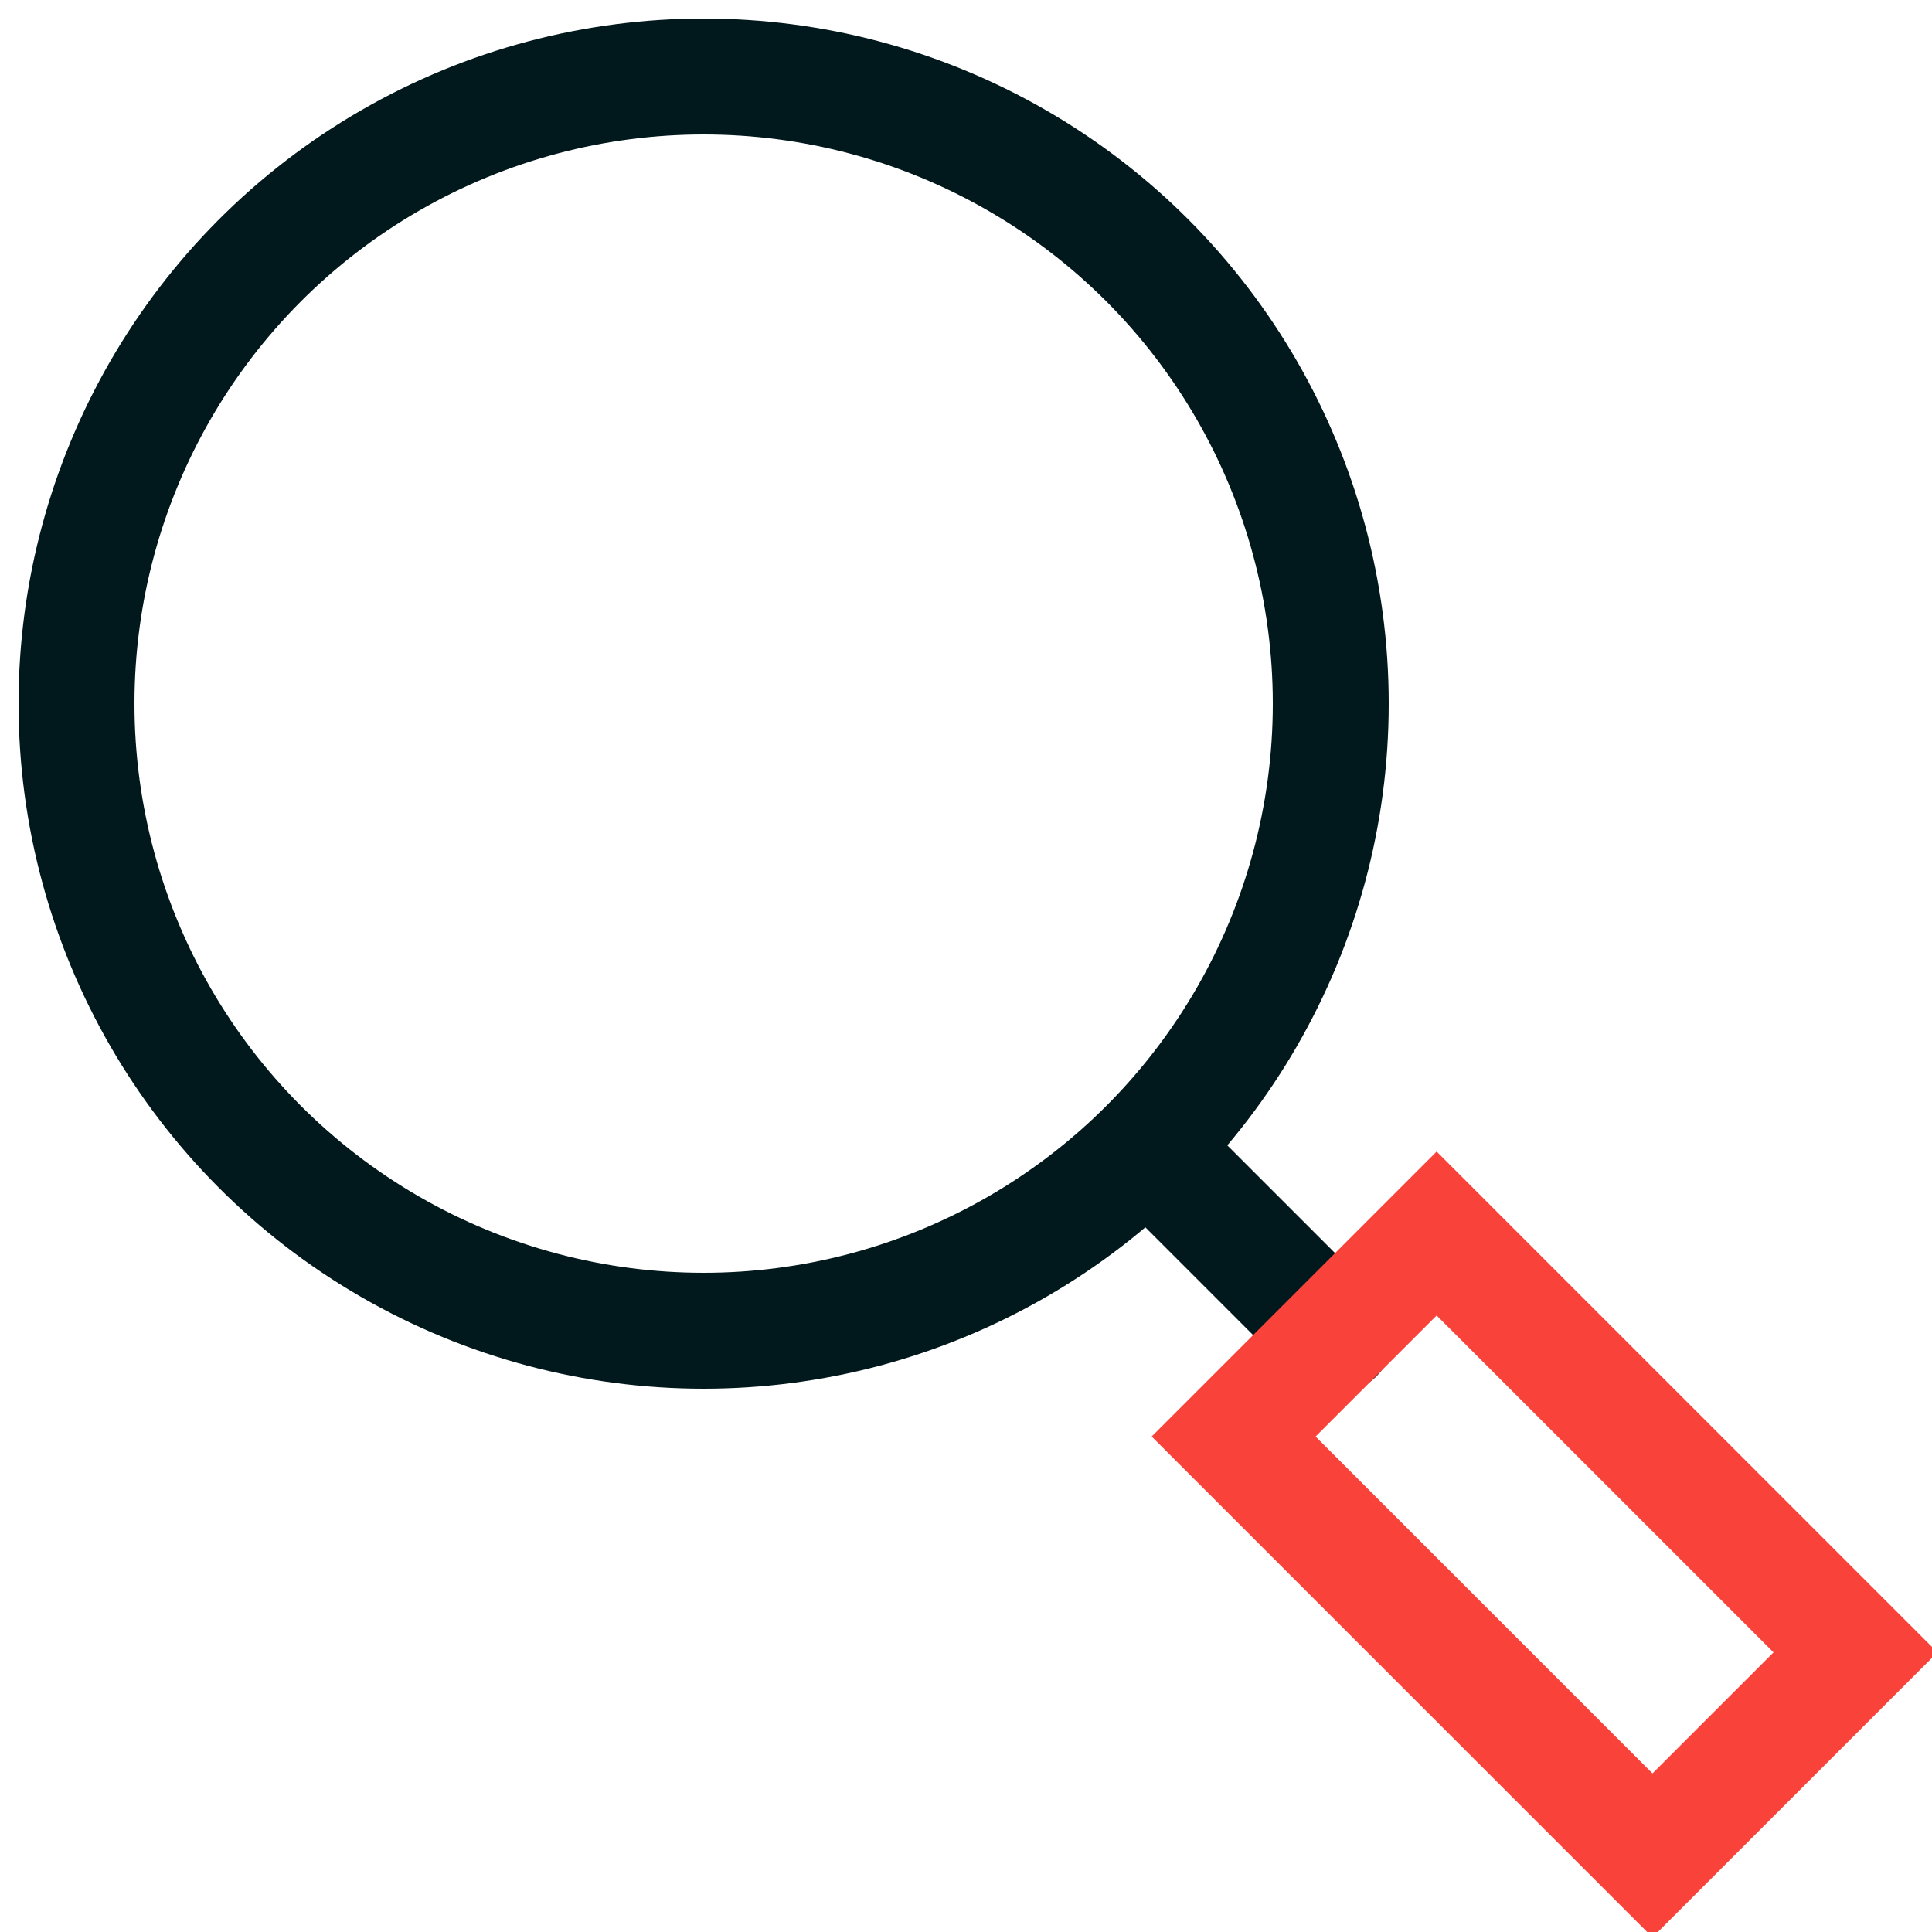 <?xml version="1.0" encoding="UTF-8"?>
<svg id="Layer_1" data-name="Layer 1" xmlns="http://www.w3.org/2000/svg" viewBox="0 0 50 50">
  <defs>
    <style>
      .cls-1 {
        stroke: #01181c;
      }

      .cls-1, .cls-2 {
        fill: none;
        stroke-linecap: round;
        stroke-width: 3px;
      }

      .cls-2 {
        stroke: #f9423a;
      }
    </style>
  </defs>
  <circle class="cls-1" cx="18.21" cy="18.21" r="16.23"/>
  <line class="cls-1" x1="30.28" y1="30.28" x2="34.56" y2="34.56"/>
  <rect class="cls-2" x="36.26" y="32.31" width="7.43" height="15.33" transform="translate(-16.56 39.97) rotate(-45)"/>
</svg>